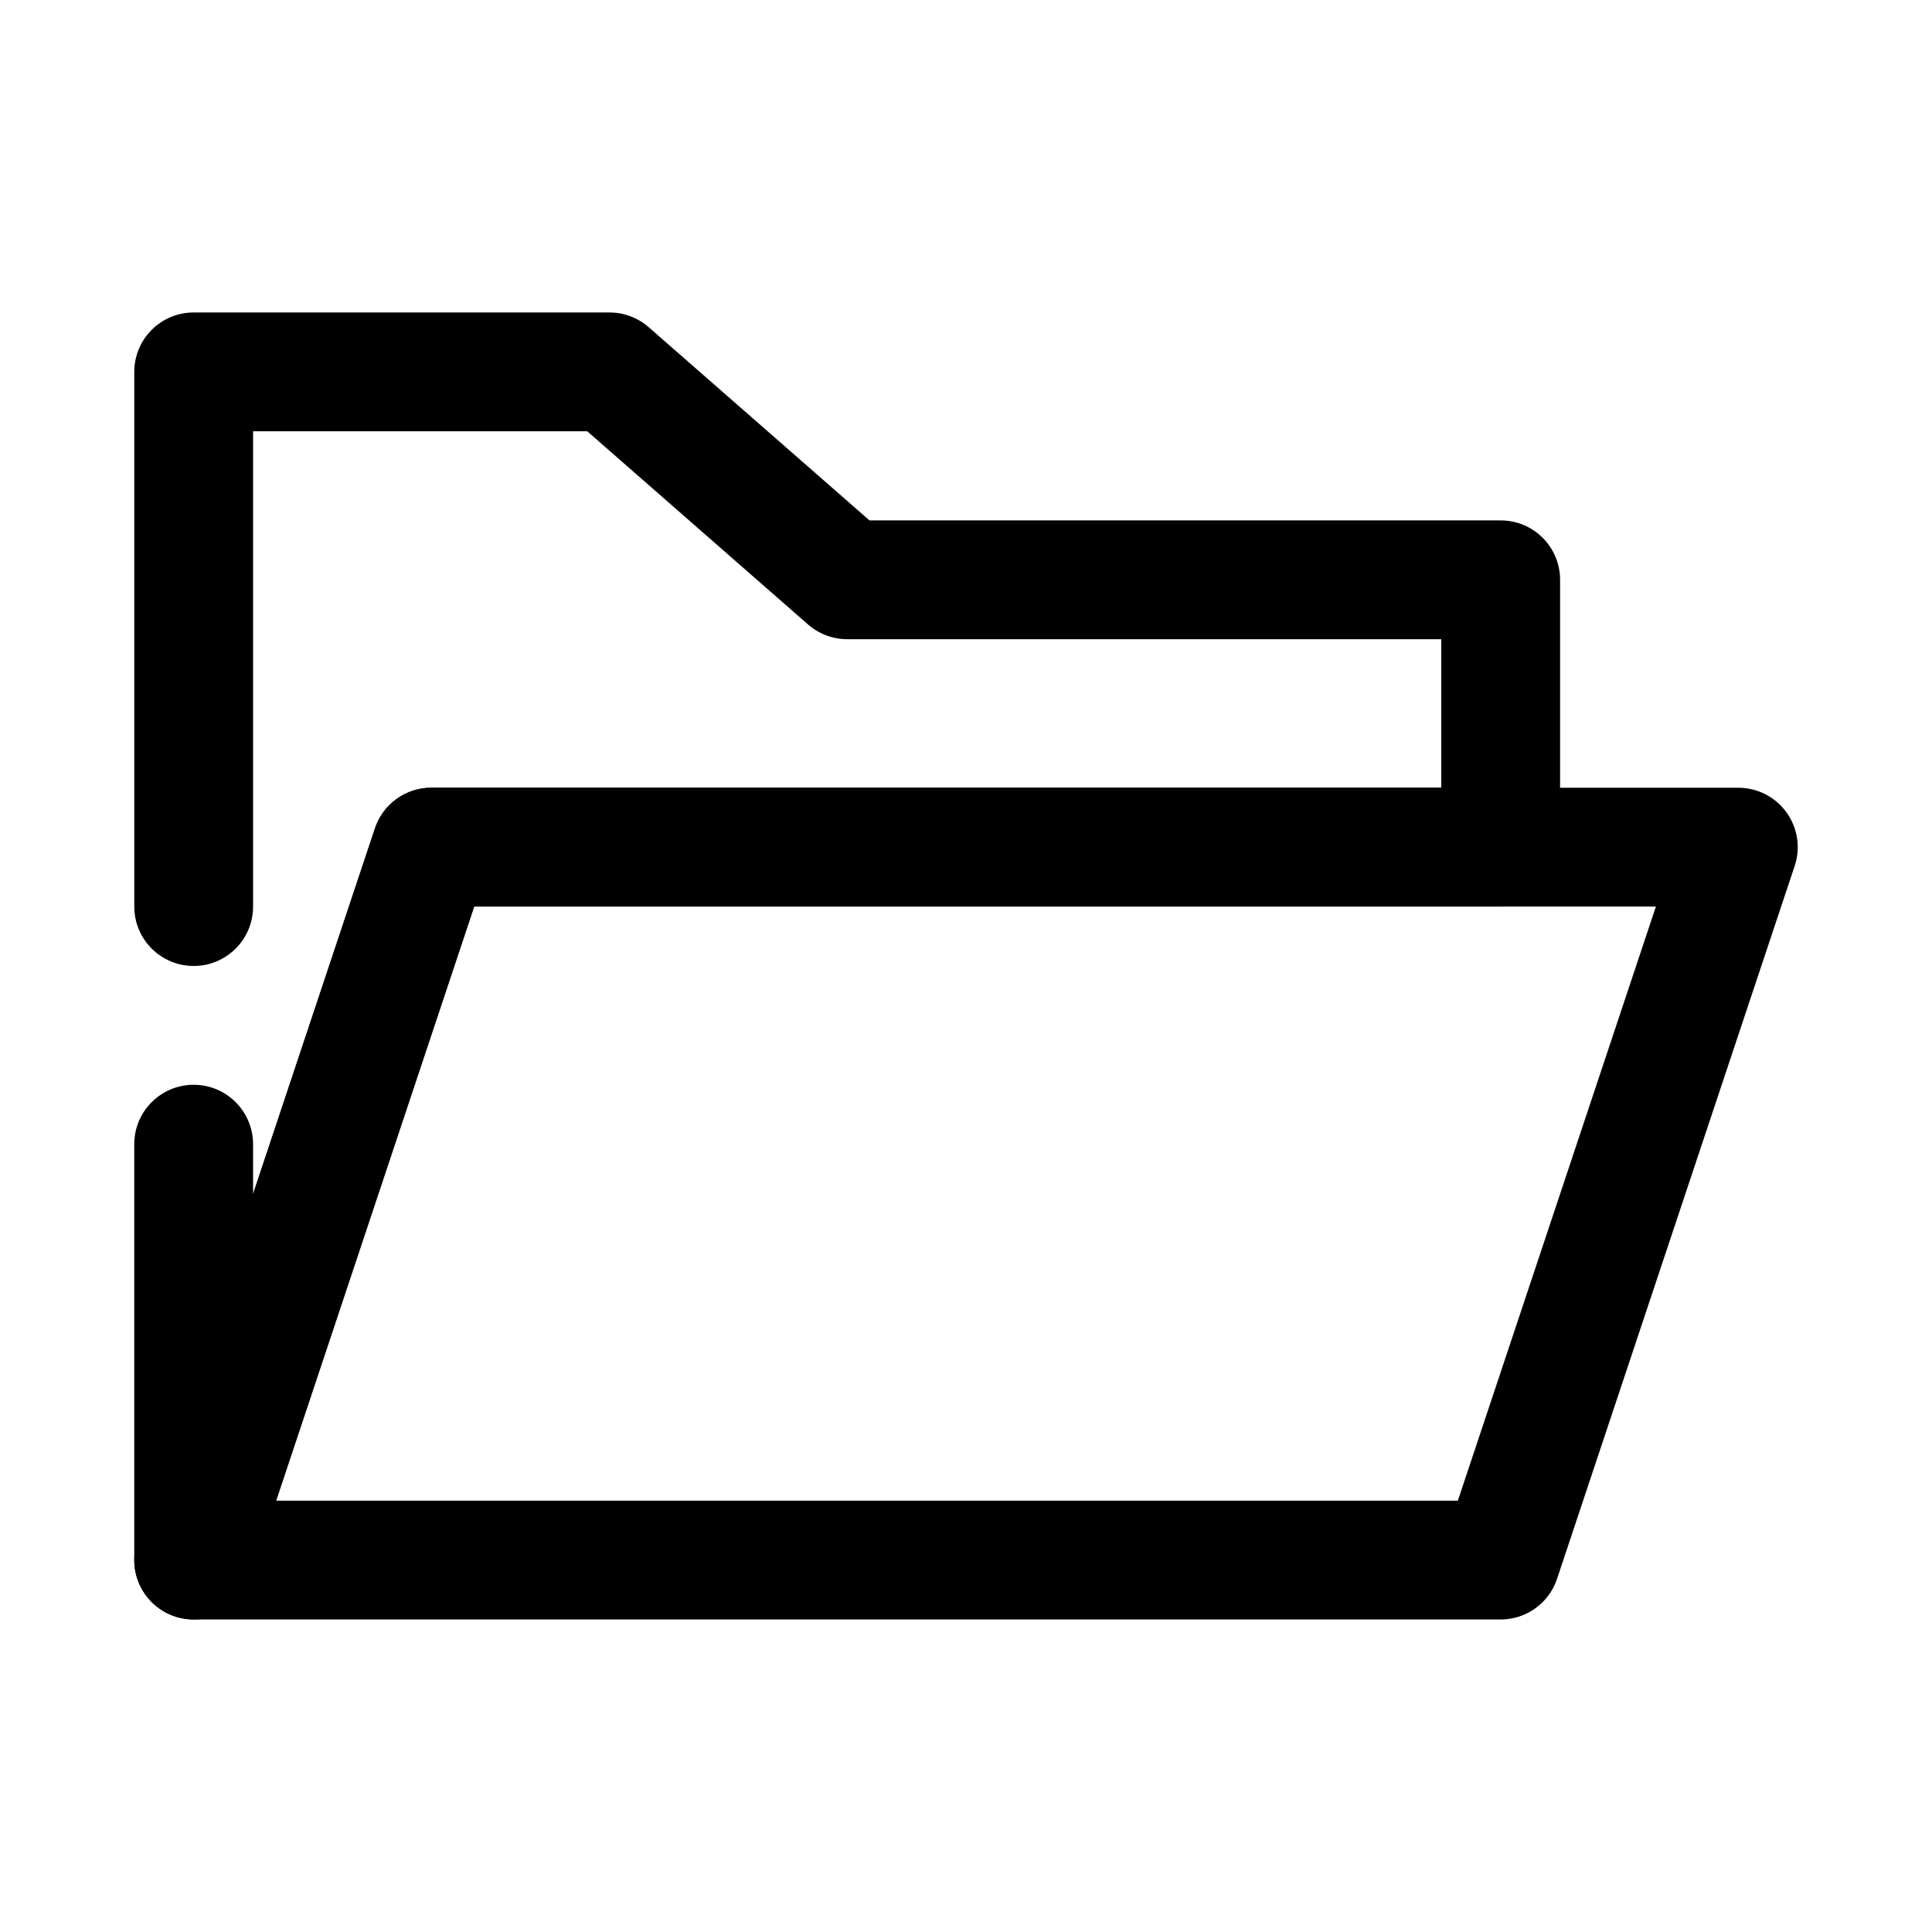 <?xml version="1.0" encoding="UTF-8"?>
<!-- The Best Svg Icon site in the world: iconSvg.co, Visit us! https://iconsvg.co -->
<svg fill="#000000" width="800px" height="800px" version="1.1" viewBox="144 144 512 512" xmlns="http://www.w3.org/2000/svg">
 <g fill-rule="evenodd">
  <path d="m211.07 258.3v125.95c0 8.691-7.055 15.742-15.742 15.742-8.691 0-15.742-7.055-15.742-15.742v-141.7c0-8.699 7.047-15.742 15.742-15.742h110.21c3.809 0 7.496 1.387 10.367 3.898l58.52 51.207h167.27c8.699 0 15.742 7.047 15.742 15.742v70.848c0 8.699-7.047 15.742-15.742 15.742h-272.04l-59.395 178.16c-2.441 7.328-9.832 11.801-17.453 10.562-7.629-1.234-13.227-7.816-13.227-15.539v-110.21c0-8.691 7.055-15.742 15.742-15.742 8.691 0 15.742 7.055 15.742 15.742v13.188l32.301-96.883c2.141-6.43 8.156-10.77 14.934-10.77h267.65v-39.359h-157.44c-3.809 0-7.496-1.387-10.367-3.898l-58.52-51.207h-88.551z"/>
  <path d="m619.61 373.48c1.605-4.793 0.797-10.078-2.164-14.176-2.953-4.109-7.707-6.543-12.77-6.543h-346.37c-6.777 0-12.793 4.336-14.934 10.77l-62.977 188.93c-1.605 4.793-0.797 10.078 2.164 14.176 2.953 4.109 7.707 6.543 12.77 6.543h346.37c6.777 0 12.793-4.336 14.934-10.77zm-349.95 10.77-52.484 157.44h313.17l52.484-157.44z"/>
 </g>
</svg>